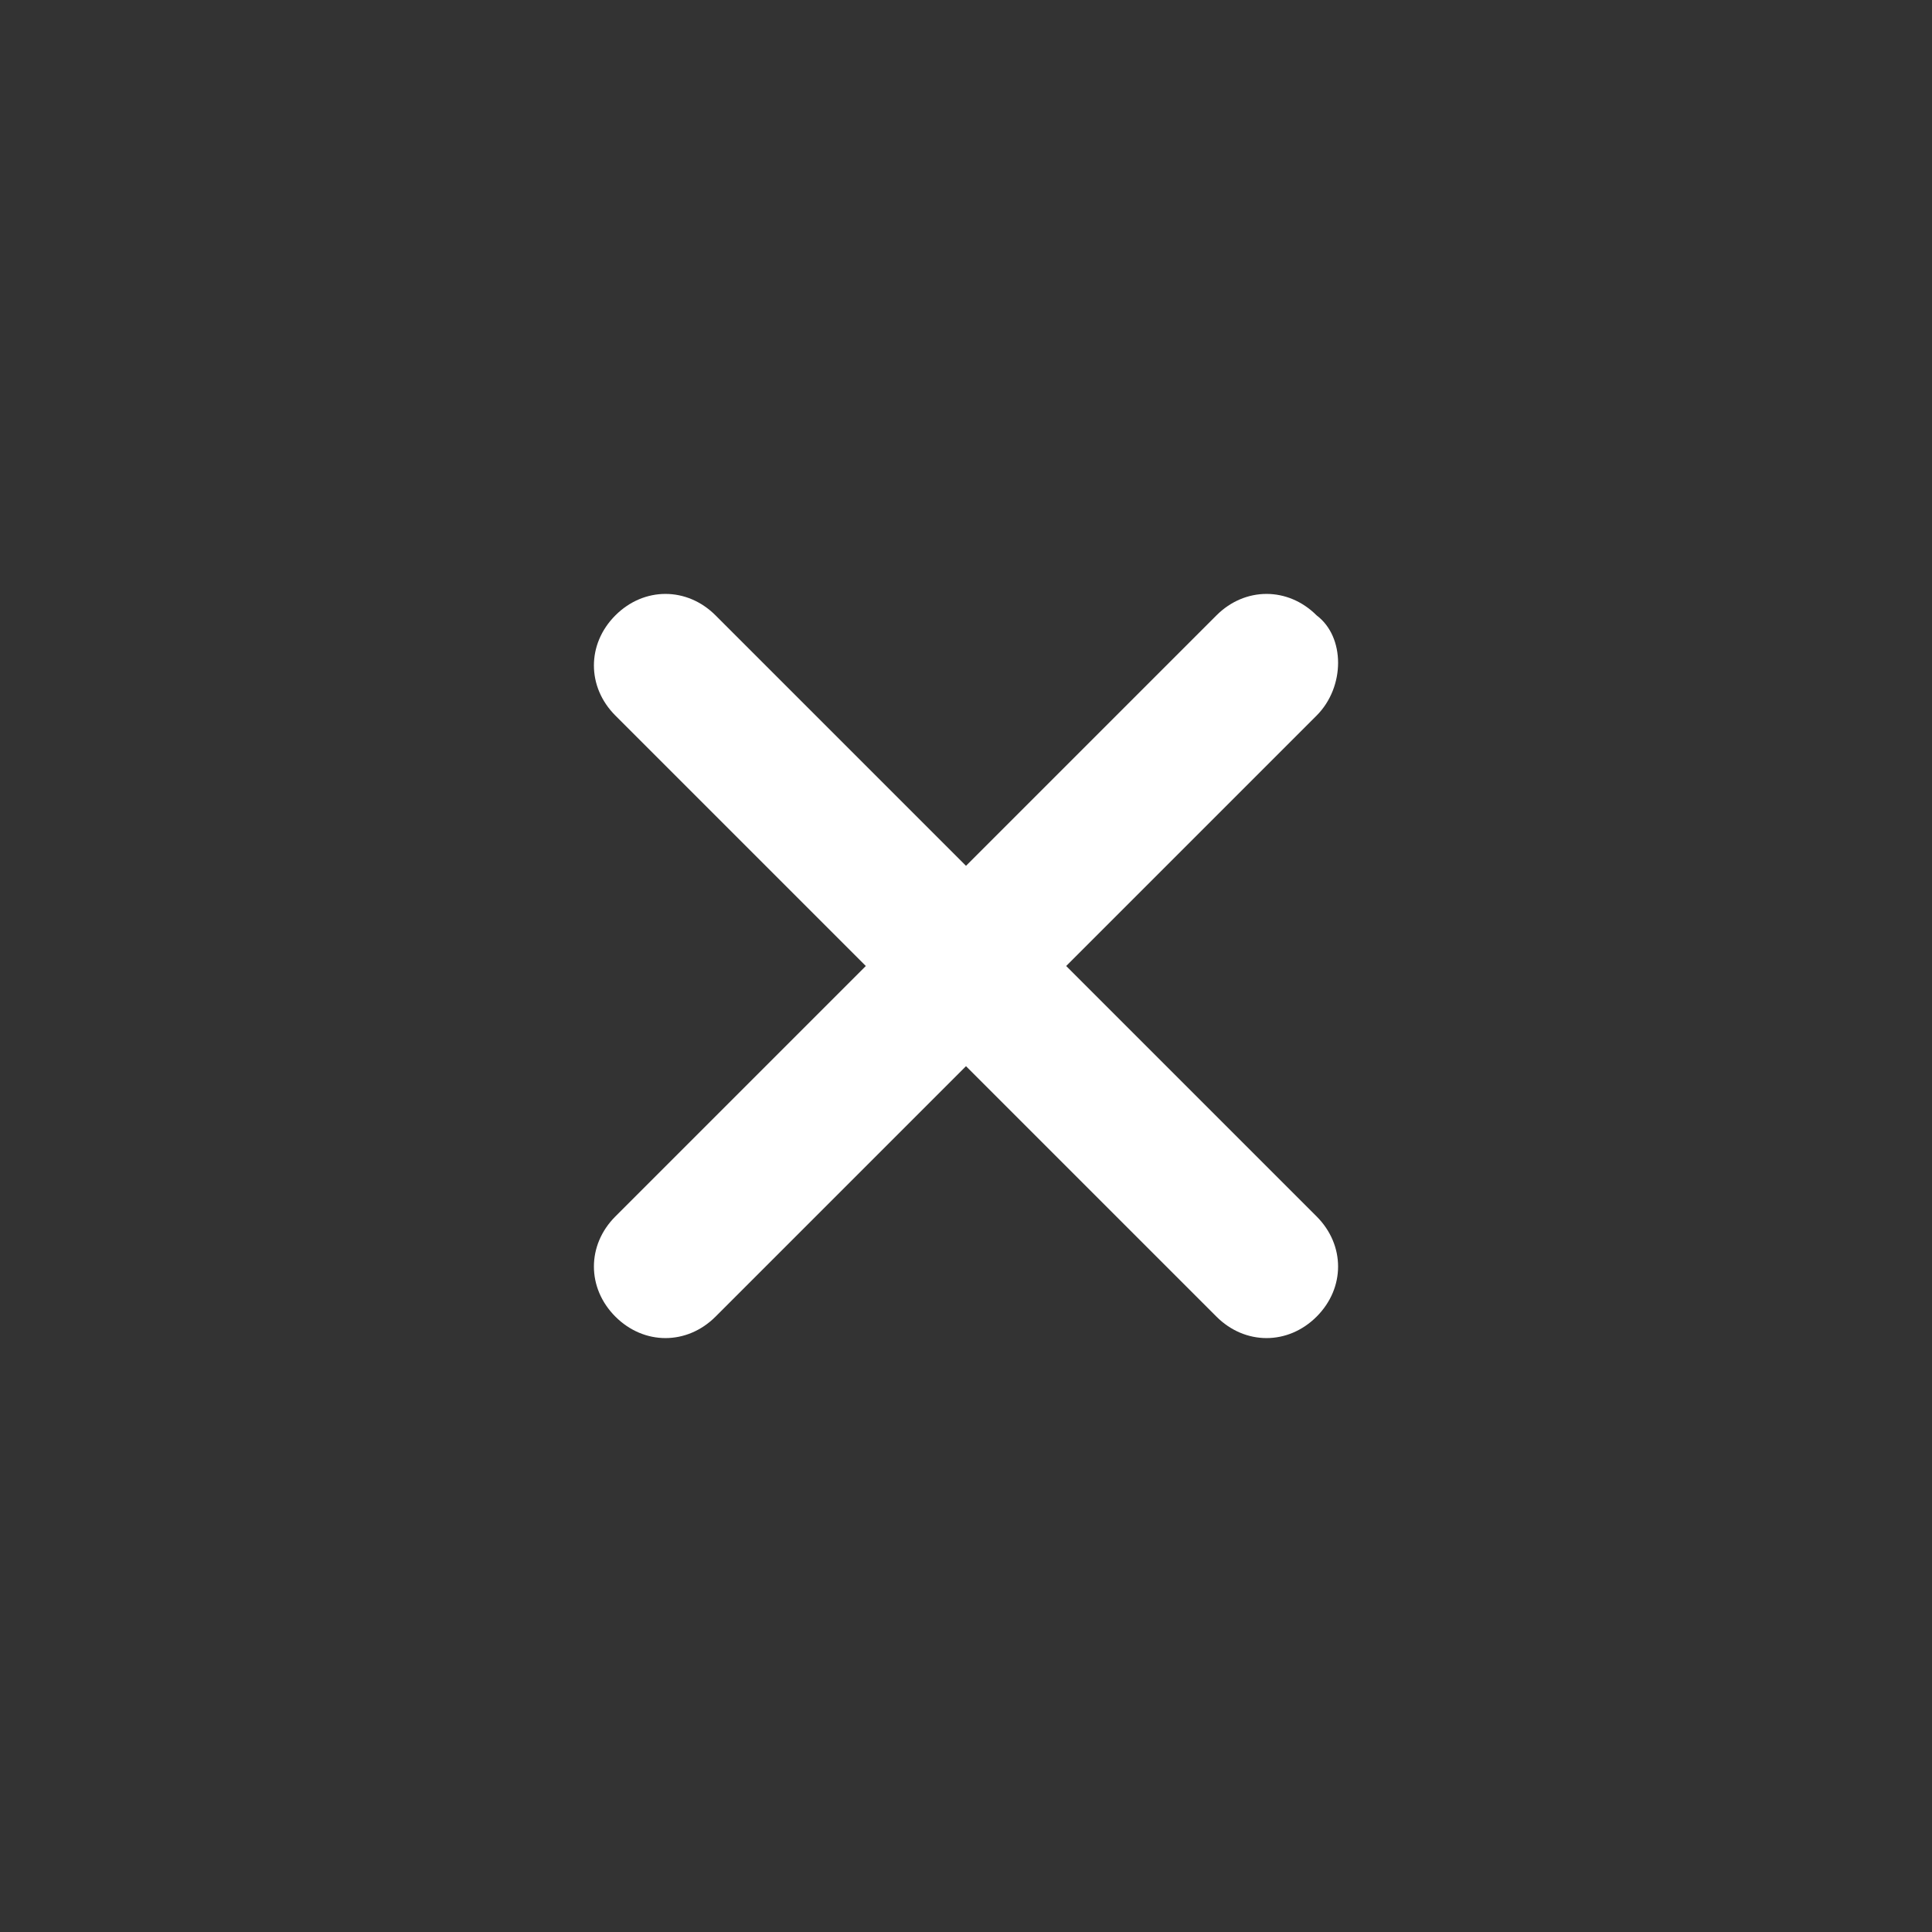<?xml version="1.0" encoding="utf-8"?>
<!-- Generator: Adobe Illustrator 22.1.0, SVG Export Plug-In . SVG Version: 6.00 Build 0)  -->
<svg version="1.1" id="レイヤー_1" xmlns="http://www.w3.org/2000/svg" xmlns:xlink="http://www.w3.org/1999/xlink" x="0px"
	 y="0px" viewBox="0 0 27 27" style="enable-background:new 0 0 27 27;" xml:space="preserve">
<rect x="0" y="0" width="27" height="27" fill="#333333" stroke="none"/>
<style type="text/css">
	.st0{fill:#FFFFFF;}
</style>
<g id="surface1">
	<path class="st0" d="M18.4,8.6c-0.4-0.4-1-0.4-1.4,0l-3.5,3.5L10,8.6c-0.4-0.4-1-0.4-1.4,0s-0.4,1,0,1.4l3.5,3.5L8.6,17
		c-0.4,0.4-0.4,1,0,1.4s1,0.4,1.4,0l3.5-3.5l3.5,3.5c0.4,0.4,1,0.4,1.4,0s0.4-1,0-1.4l-3.5-3.5l3.5-3.5C18.8,9.6,18.8,8.9,18.4,8.6z
		"/>
</g>
</svg>
